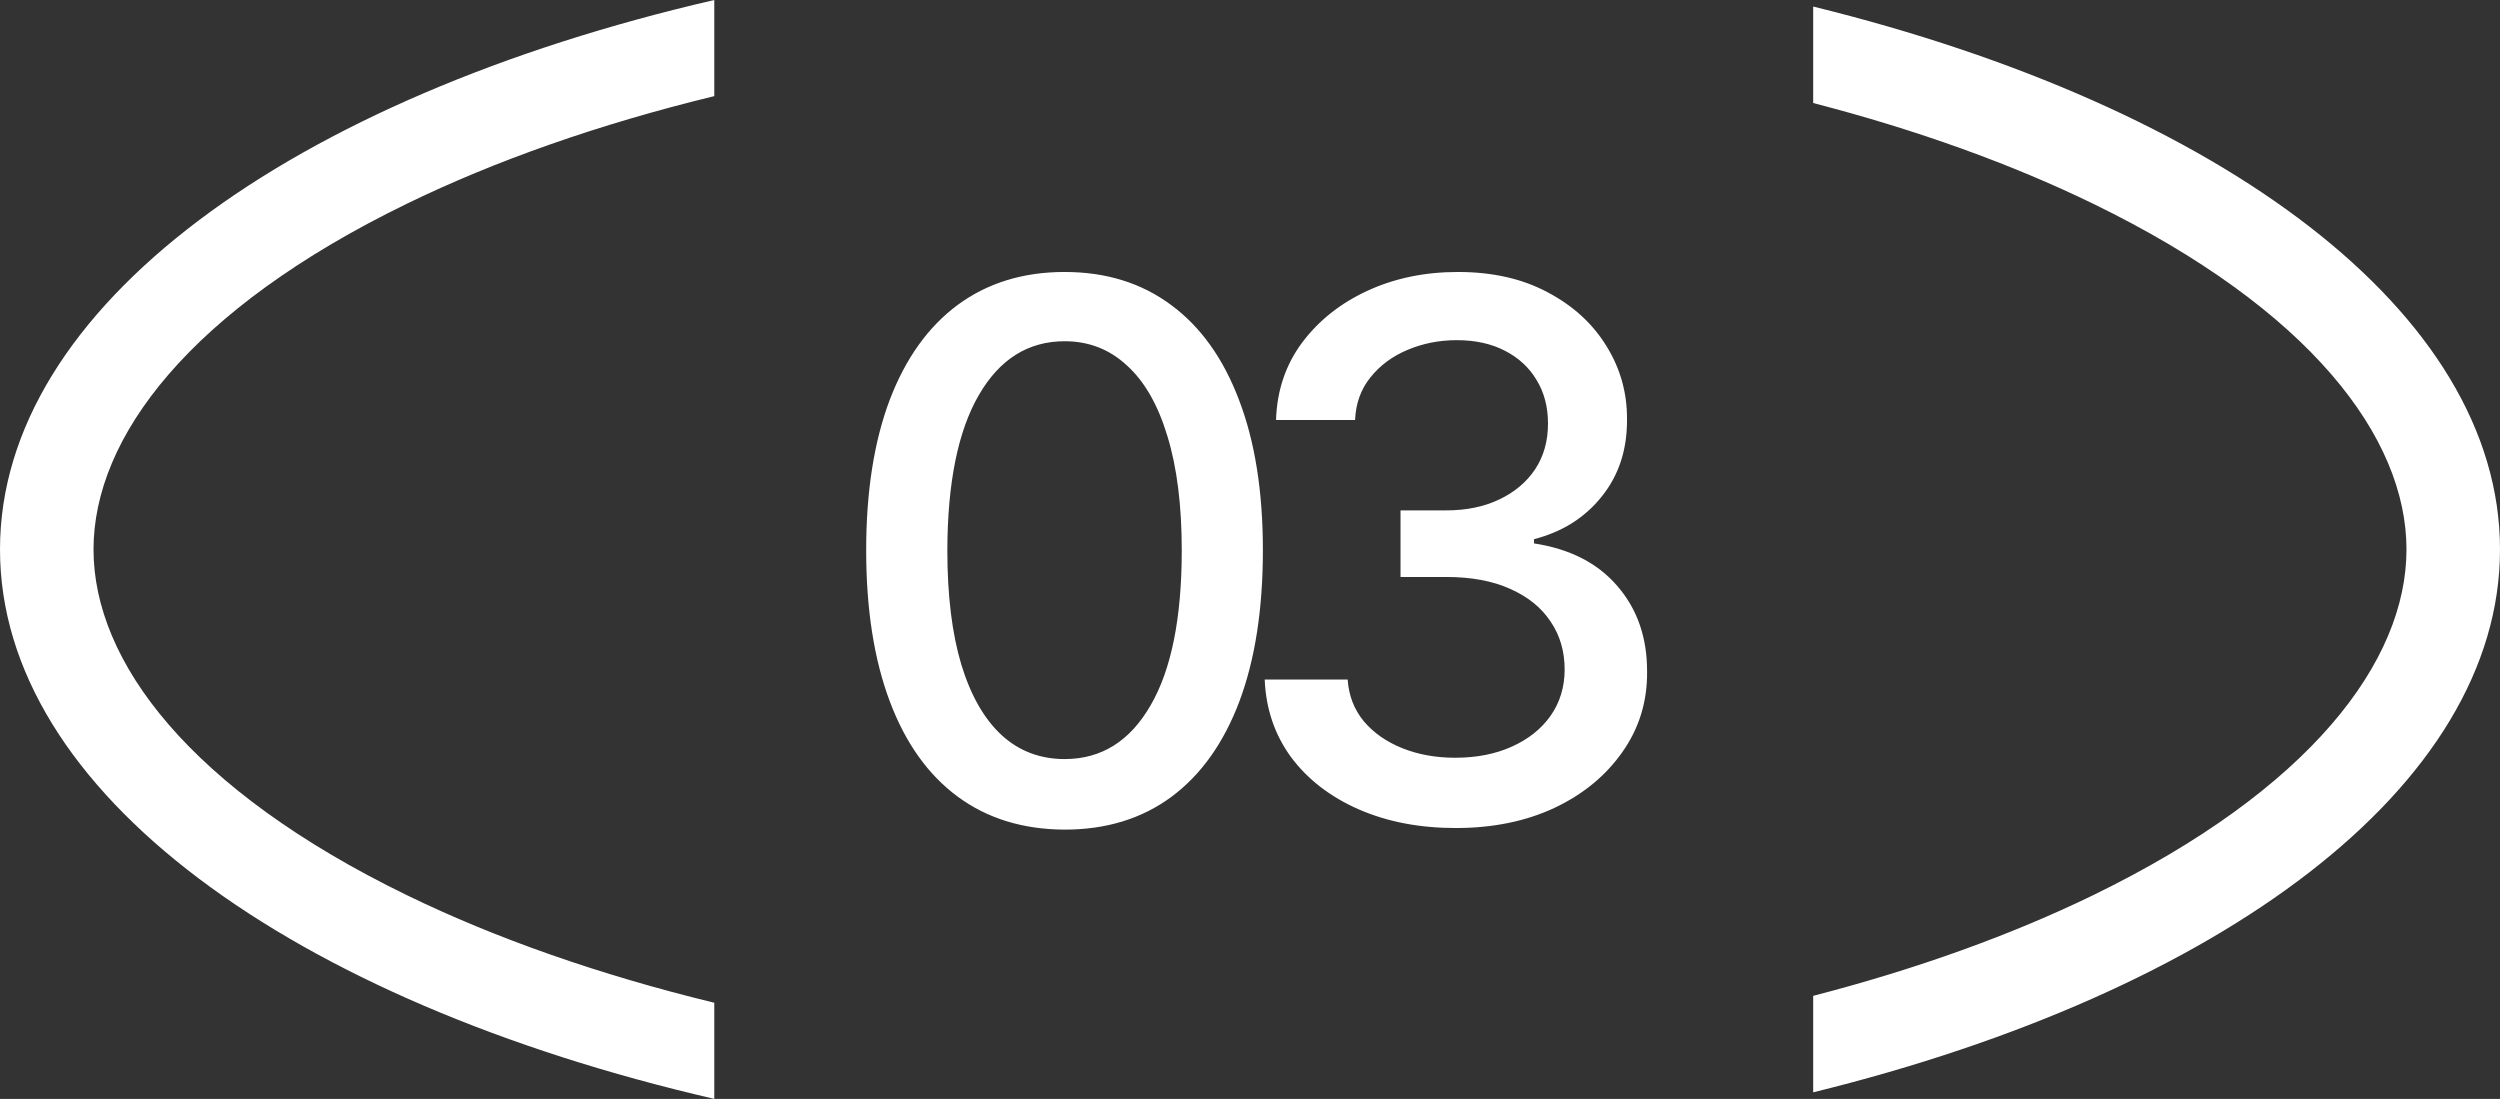 <?xml version="1.0" encoding="UTF-8"?> <svg xmlns="http://www.w3.org/2000/svg" width="91" height="40" viewBox="0 0 91 40" fill="none"><rect x="0" y="0" width="91" height="40" fill="#333333" stroke="none"/><path d="M38.754 30.198C37.234 30.192 35.935 29.791 34.858 28.996C33.781 28.201 32.956 27.043 32.386 25.523C31.815 24.003 31.529 22.172 31.529 20.03C31.529 17.895 31.815 16.07 32.386 14.556C32.963 13.043 33.79 11.889 34.868 11.093C35.951 10.298 37.247 9.9 38.754 9.9C40.261 9.9 41.553 10.301 42.631 11.103C43.708 11.898 44.532 13.053 45.103 14.566C45.68 16.073 45.969 17.895 45.969 20.03C45.969 22.178 45.683 24.013 45.113 25.533C44.542 27.046 43.718 28.204 42.64 29.005C41.563 29.8 40.267 30.198 38.754 30.198ZM38.754 27.63C40.088 27.63 41.13 26.979 41.88 25.677C42.637 24.375 43.016 22.493 43.016 20.03C43.016 18.395 42.842 17.013 42.496 15.884C42.156 14.749 41.666 13.889 41.024 13.306C40.389 12.716 39.633 12.421 38.754 12.421C37.426 12.421 36.384 13.075 35.628 14.383C34.871 15.691 34.489 17.574 34.483 20.03C34.483 21.672 34.653 23.06 34.993 24.195C35.339 25.324 35.83 26.18 36.465 26.764C37.099 27.341 37.863 27.63 38.754 27.63ZM52.99 30.14C51.669 30.14 50.489 29.913 49.45 29.457C48.417 29.002 47.599 28.37 46.996 27.562C46.4 26.748 46.079 25.805 46.035 24.734H49.055C49.094 25.318 49.289 25.824 49.642 26.254C50.001 26.677 50.469 27.004 51.046 27.235C51.624 27.466 52.265 27.582 52.97 27.582C53.746 27.582 54.433 27.447 55.029 27.178C55.632 26.908 56.103 26.533 56.443 26.052C56.783 25.565 56.953 25.003 56.953 24.369C56.953 23.708 56.783 23.128 56.443 22.627C56.11 22.121 55.619 21.723 54.971 21.435C54.33 21.146 53.554 21.002 52.643 21.002H50.979V18.578H52.643C53.374 18.578 54.016 18.446 54.567 18.183C55.125 17.92 55.561 17.555 55.876 17.086C56.19 16.612 56.347 16.057 56.347 15.422C56.347 14.813 56.209 14.284 55.933 13.835C55.664 13.38 55.279 13.024 54.779 12.767C54.285 12.511 53.702 12.382 53.028 12.382C52.387 12.382 51.787 12.501 51.229 12.738C50.678 12.969 50.229 13.303 49.882 13.739C49.536 14.168 49.35 14.685 49.325 15.287H46.448C46.48 14.223 46.794 13.287 47.391 12.479C47.994 11.671 48.789 11.039 49.777 10.583C50.764 10.128 51.861 9.9 53.067 9.9C54.33 9.9 55.42 10.147 56.337 10.641C57.261 11.129 57.973 11.78 58.473 12.594C58.98 13.409 59.23 14.3 59.223 15.268C59.23 16.371 58.922 17.308 58.3 18.077C57.684 18.847 56.863 19.363 55.837 19.626V19.78C57.145 19.979 58.159 20.498 58.877 21.338C59.602 22.178 59.961 23.221 59.954 24.465C59.961 25.549 59.659 26.52 59.05 27.38C58.447 28.239 57.623 28.916 56.578 29.409C55.532 29.897 54.336 30.14 52.99 30.14Z" fill="white"></path><path d="M26 3.499C21.806 4.518 18.032 5.848 14.815 7.413C6.908 11.259 3.404 15.923 3.404 20C3.404 24.077 6.908 28.741 14.815 32.587C18.032 34.152 21.806 35.481 26 36.5V39.999C10.628 36.447 0 28.828 0 20C7.50064e-05 11.172 10.628 3.552 26 0V3.499ZM66 0.238C80.831 3.885 91 11.364 91 20C91 28.636 80.831 36.114 66 39.761V36.249C69.795 35.266 73.225 34.026 76.185 32.587C84.092 28.741 87.596 24.077 87.596 20C87.596 15.923 84.092 11.259 76.185 7.413C73.225 5.974 69.795 4.733 66 3.75V0.238Z" fill="white"></path></svg> 